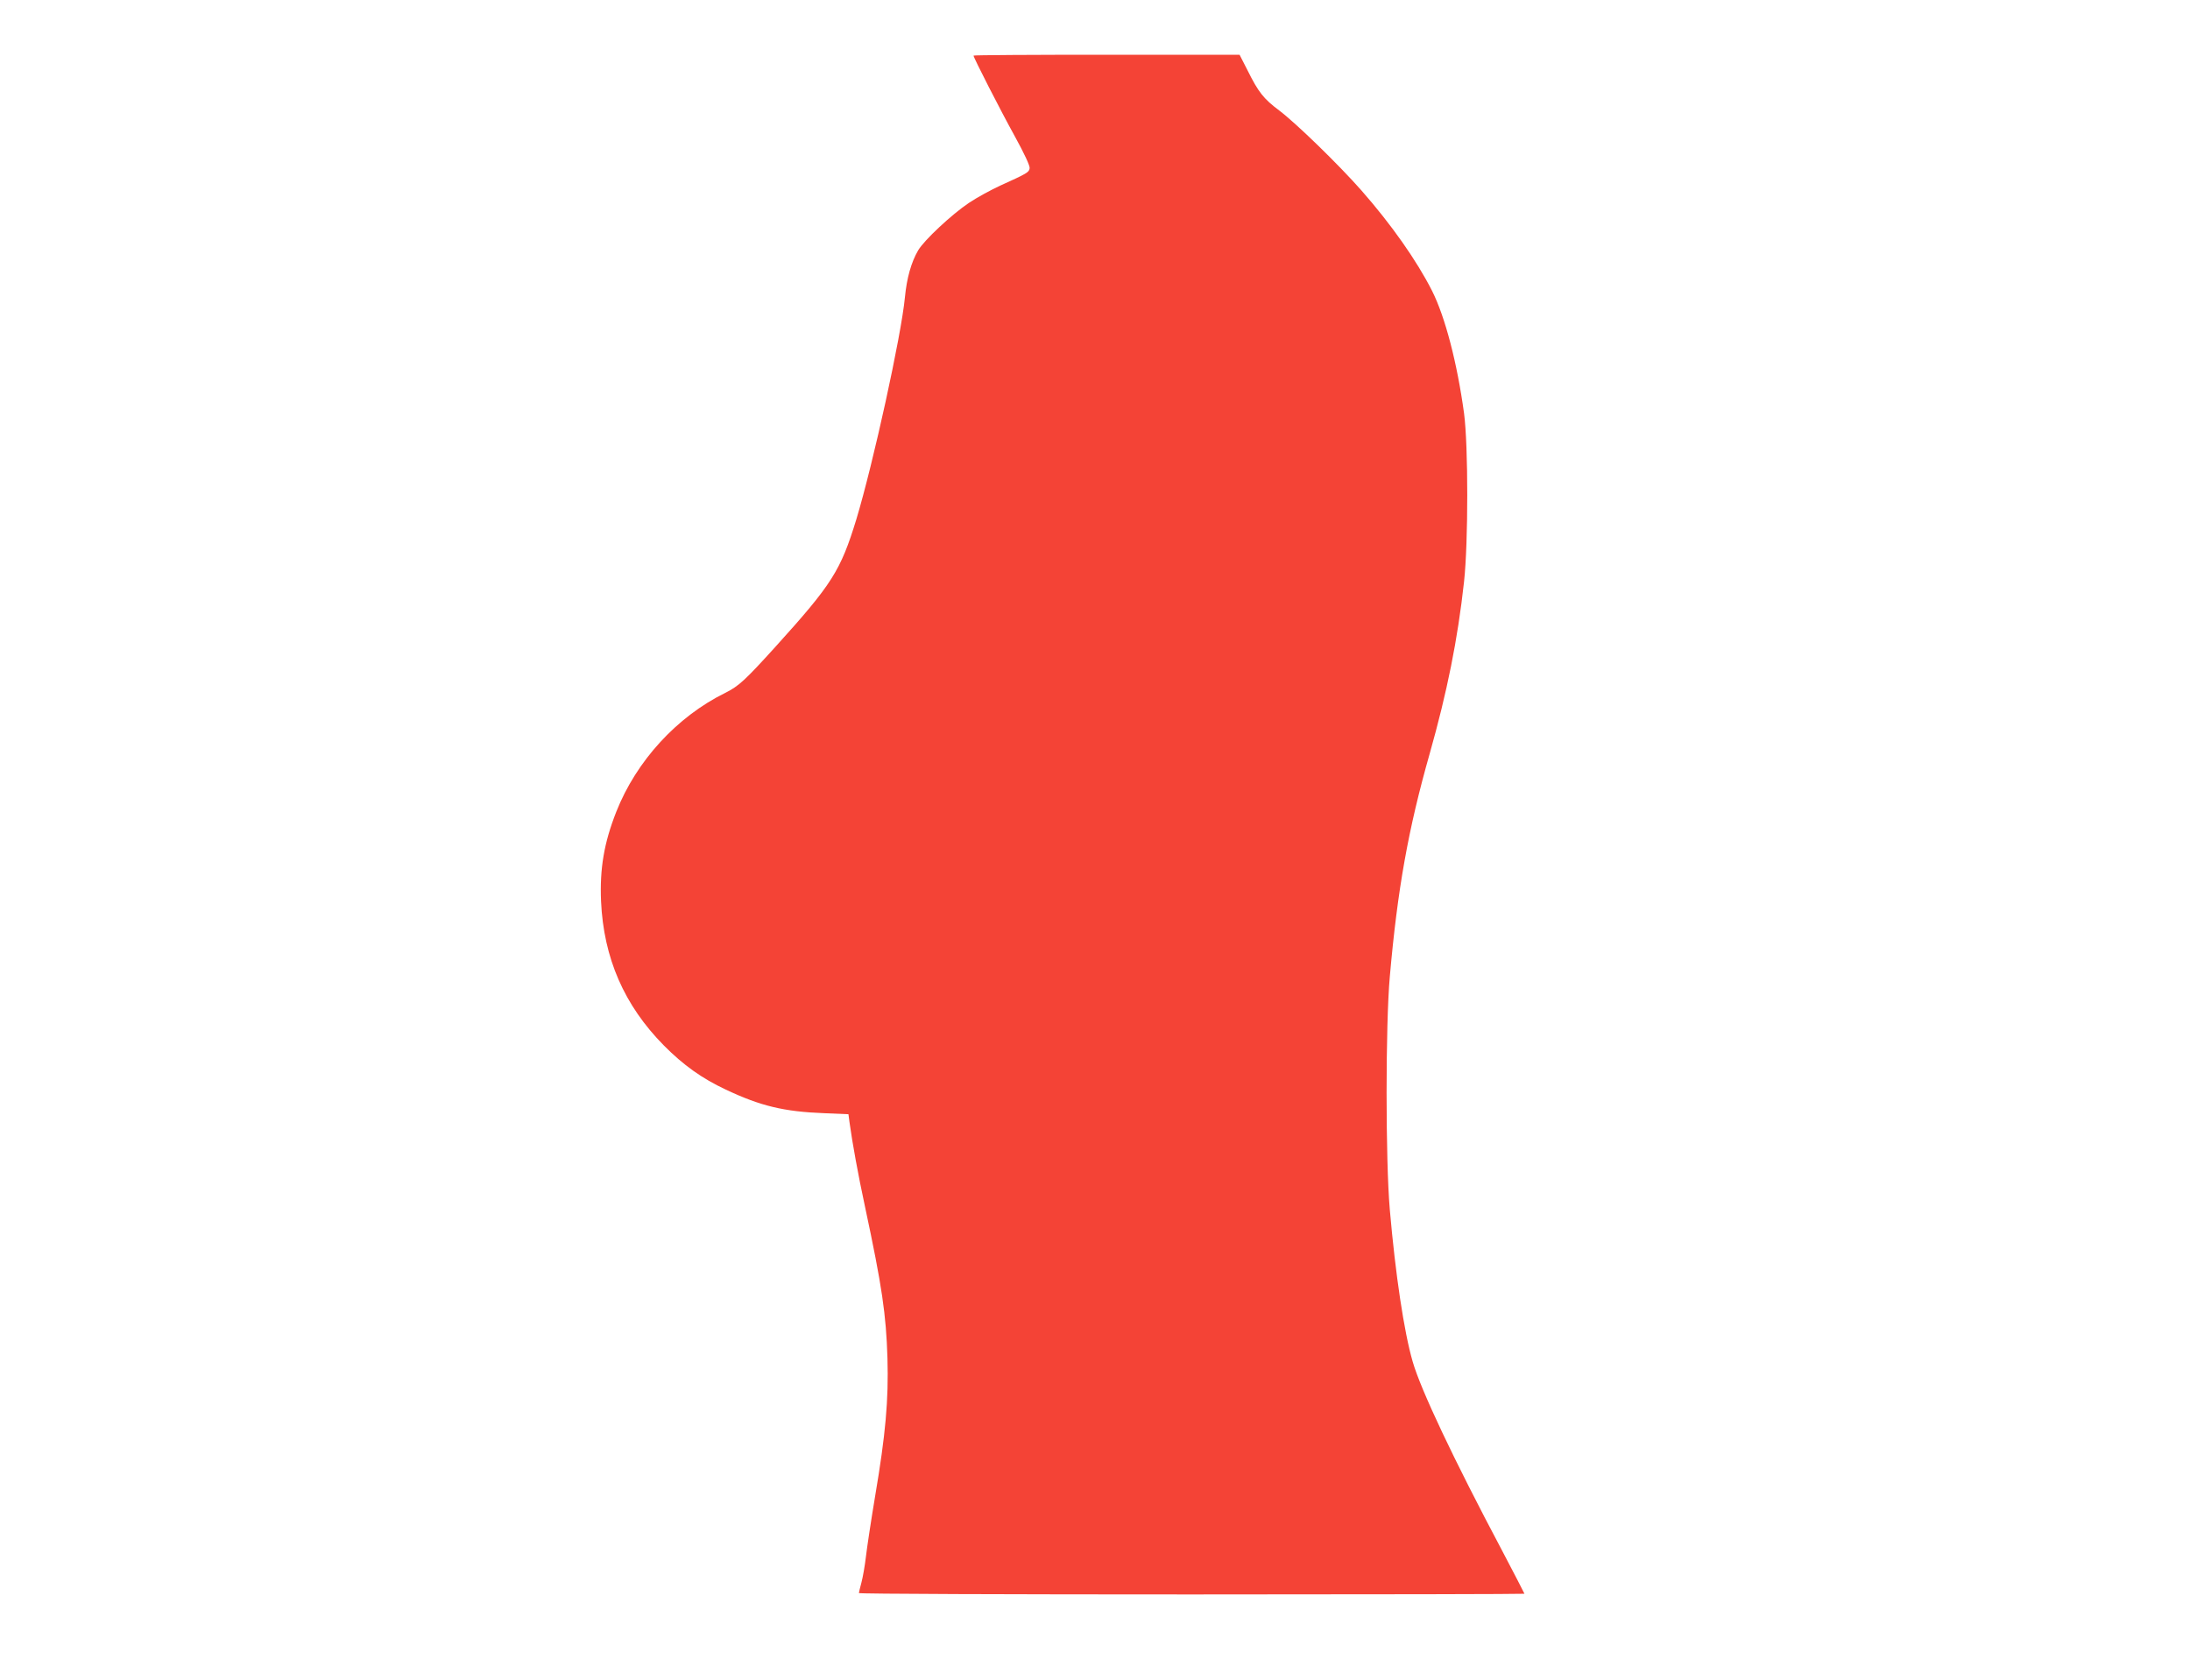 <?xml version="1.0" standalone="no"?>
<!DOCTYPE svg PUBLIC "-//W3C//DTD SVG 20010904//EN"
 "http://www.w3.org/TR/2001/REC-SVG-20010904/DTD/svg10.dtd">
<svg version="1.0" xmlns="http://www.w3.org/2000/svg"
 width="1280pt" height="982pt" viewBox="0 0 1280 982"
 preserveAspectRatio="xMidYMid meet">
<g transform="translate(0,982) scale(0.1,-0.1)"
fill="#f44336" stroke="none">
<path d="M5690 9495 c0 -12 158 -321 242 -473 55 -100 88 -171 86 -185 -3 -24
-13 -30 -172 -102 -54 -25 -137 -70 -183 -101 -100 -67 -262 -218 -297 -278
-40 -69 -66 -160 -77 -274 -21 -222 -185 -970 -284 -1298 -92 -300 -141 -378
-473 -745 -175 -193 -214 -230 -293 -269 -284 -140 -520 -399 -637 -695 -72
-183 -97 -333 -89 -523 15 -332 135 -608 367 -843 114 -115 223 -193 362 -258
203 -96 340 -129 575 -138 l142 -6 6 -46 c17 -123 50 -305 90 -491 101 -473
124 -632 132 -890 7 -244 -11 -445 -72 -805 -24 -143 -48 -303 -54 -355 -6
-52 -18 -120 -26 -150 -8 -30 -15 -58 -15 -62 0 -5 875 -8 1945 -8 1070 0
1945 2 1945 4 0 2 -59 116 -131 253 -285 537 -475 940 -522 1103 -51 175 -101
511 -134 890 -25 289 -25 1079 0 1360 45 513 108 864 233 1304 102 361 164
668 201 1006 25 229 25 795 0 984 -40 293 -110 563 -187 716 -89 176 -238 388
-413 587 -134 152 -381 392 -480 467 -91 68 -122 107 -185 234 l-47 92 -777 0
c-428 0 -778 -2 -778 -5z"/>
</g>
</svg>
